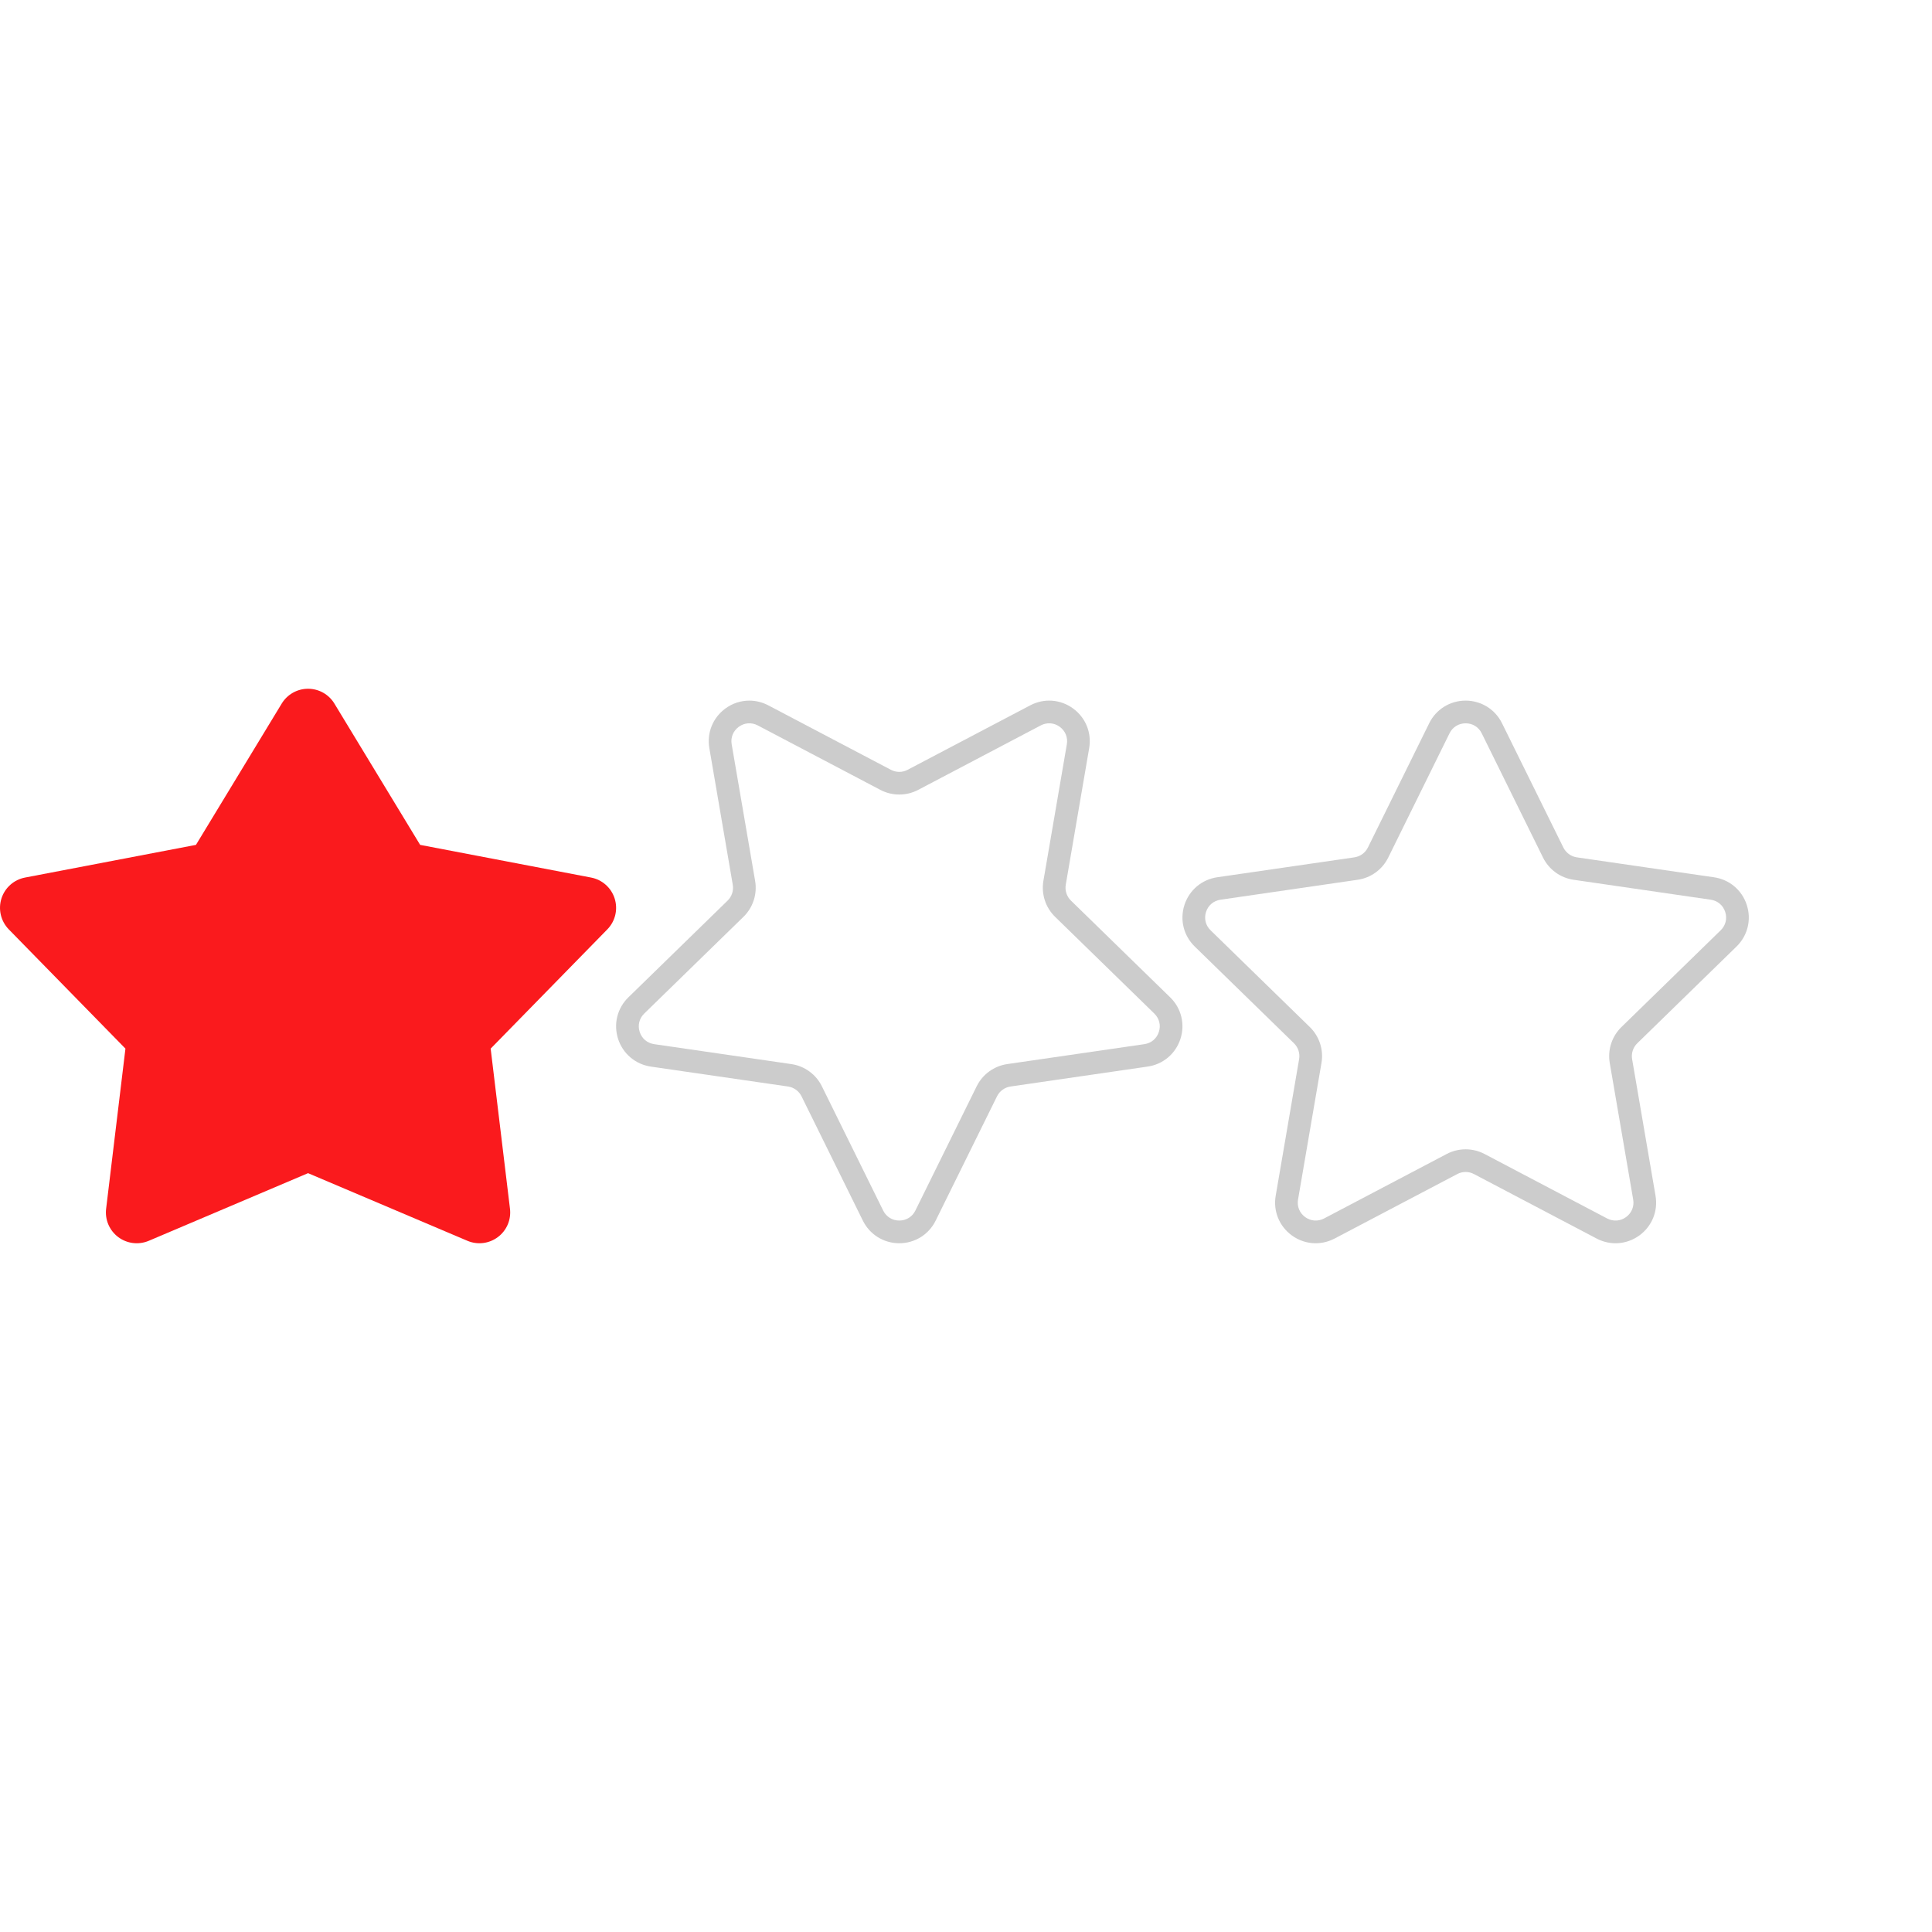 <?xml version="1.0" encoding="utf-8"?>
<svg fill="none" height="512" viewBox="-10.574 17.825 62.717 18" width="512" xmlns="http://www.w3.org/2000/svg">
  <path d="M 0.281 18.306 C 0.1 18.007 -0.224 17.825 -0.574 17.825 C -0.923 17.825 -1.247 18.007 -1.429 18.306 L -4.213 22.893 L -9.762 23.954 C -10.124 24.023 -10.418 24.286 -10.528 24.637 C -10.638 24.989 -10.546 25.372 -10.289 25.636 L -6.502 29.507 L -7.129 34.705 C -7.172 35.06 -7.022 35.41 -6.737 35.624 C -6.452 35.839 -6.074 35.885 -5.745 35.746 L -0.574 33.55 L 4.598 35.745 C 4.926 35.885 5.304 35.839 5.589 35.624 C 5.875 35.41 6.024 35.06 5.981 34.705 L 5.354 29.507 L 9.141 25.636 C 9.399 25.372 9.491 24.989 9.38 24.637 C 9.27 24.286 8.976 24.023 8.614 23.954 L 3.065 22.893 L 0.281 18.306 Z" style="fill: rgb(250, 26, 29);"/>
  <path d="M 27.412 26.193 C 27.774 25.841 27.902 25.323 27.746 24.842 C 27.589 24.361 27.182 24.017 26.681 23.944 L 22.23 23.298 C 22.04 23.27 21.876 23.151 21.791 22.979 L 19.801 18.945 C 19.578 18.492 19.124 18.21 18.619 18.21 C 18.114 18.21 17.66 18.492 17.437 18.945 L 15.446 22.979 C 15.361 23.151 15.197 23.27 15.008 23.298 L 10.556 23.945 C 10.056 24.017 9.648 24.361 9.492 24.842 C 9.335 25.323 9.463 25.841 9.825 26.193 L 13.046 29.333 C 13.183 29.467 13.246 29.66 13.214 29.848 L 12.454 34.282 C 12.368 34.78 12.569 35.274 12.978 35.571 C 13.387 35.869 13.919 35.908 14.367 35.672 L 18.348 33.579 C 18.517 33.489 18.72 33.489 18.89 33.579 L 22.871 35.672 C 23.066 35.774 23.276 35.825 23.486 35.825 C 23.758 35.825 24.029 35.74 24.26 35.571 C 24.669 35.274 24.87 34.78 24.784 34.282 L 24.024 29.849 C 23.991 29.66 24.054 29.467 24.191 29.333 L 27.412 26.193 Z M 23.298 29.973 L 24.059 34.407 C 24.097 34.63 24.01 34.843 23.827 34.976 C 23.643 35.109 23.415 35.125 23.214 35.021 L 19.232 32.927 C 19.041 32.826 18.829 32.776 18.619 32.776 C 18.408 32.776 18.197 32.826 18.005 32.927 L 14.024 35.021 C 13.823 35.125 13.594 35.109 13.411 34.976 C 13.228 34.843 13.141 34.63 13.179 34.407 L 13.94 29.973 C 14.013 29.545 13.871 29.109 13.56 28.806 L 10.339 25.666 C 10.177 25.508 10.121 25.285 10.192 25.069 C 10.262 24.854 10.437 24.706 10.662 24.673 L 15.113 24.026 C 15.542 23.964 15.914 23.694 16.106 23.305 L 18.096 19.271 C 18.196 19.068 18.392 18.947 18.618 18.947 C 18.845 18.947 19.04 19.068 19.141 19.271 L 21.131 23.305 C 21.323 23.694 21.694 23.964 22.124 24.026 L 26.576 24.673 C 26.8 24.706 26.975 24.854 27.045 25.069 C 27.115 25.285 27.06 25.508 26.898 25.666 L 23.677 28.806 C 23.366 29.109 23.225 29.545 23.298 29.973 Z" style="fill: rgb(204, 204, 204);" transform="matrix(-1, 0, 0, -1, 37.237, 54.035)"/>
  <g transform="matrix(0.368, 0, 0, 0.368, 11.286, 13.175)" style=""/>
  <g transform="matrix(0.368, 0, 0, 0.368, 11.286, 13.175)" style=""/>
  <g transform="matrix(0.368, 0, 0, 0.368, 11.286, 13.175)" style=""/>
  <g transform="matrix(0.368, 0, 0, 0.368, 11.286, 13.175)" style=""/>
  <g transform="matrix(0.368, 0, 0, 0.368, 11.286, 13.175)" style=""/>
  <g transform="matrix(0.368, 0, 0, 0.368, 11.286, 13.175)" style=""/>
  <g transform="matrix(0.368, 0, 0, 0.368, 11.286, 13.175)" style=""/>
  <g transform="matrix(0.368, 0, 0, 0.368, 11.286, 13.175)" style=""/>
  <g transform="matrix(0.368, 0, 0, 0.368, 11.286, 13.175)" style=""/>
  <g transform="matrix(0.368, 0, 0, 0.368, 11.286, 13.175)" style=""/>
  <g transform="matrix(0.368, 0, 0, 0.368, 11.286, 13.175)" style=""/>
  <g transform="matrix(0.368, 0, 0, 0.368, 11.286, 13.175)" style=""/>
  <g transform="matrix(0.368, 0, 0, 0.368, 11.286, 13.175)" style=""/>
  <g transform="matrix(0.368, 0, 0, 0.368, 11.286, 13.175)" style=""/>
  <g transform="matrix(0.368, 0, 0, 0.368, 11.286, 13.175)" style=""/>
  <path d="M 45.797 27.842 C 46.159 28.194 46.287 28.712 46.131 29.193 C 45.974 29.674 45.567 30.018 45.066 30.091 L 40.615 30.737 C 40.425 30.765 40.261 30.884 40.176 31.056 L 38.186 35.09 C 37.963 35.543 37.509 35.825 37.004 35.825 C 36.499 35.825 36.045 35.543 35.822 35.09 L 33.831 31.056 C 33.746 30.884 33.582 30.765 33.393 30.737 L 28.941 30.09 C 28.441 30.018 28.033 29.674 27.877 29.193 C 27.72 28.712 27.848 28.194 28.21 27.842 L 31.431 24.702 C 31.568 24.568 31.631 24.375 31.599 24.187 L 30.839 19.753 C 30.753 19.255 30.954 18.761 31.363 18.464 C 31.772 18.166 32.304 18.127 32.752 18.363 L 36.733 20.456 C 36.902 20.546 37.105 20.546 37.275 20.456 L 41.256 18.363 C 41.451 18.261 41.661 18.21 41.871 18.21 C 42.143 18.21 42.414 18.295 42.645 18.464 C 43.054 18.761 43.255 19.255 43.169 19.753 L 42.409 24.186 C 42.376 24.375 42.439 24.568 42.576 24.702 L 45.797 27.842 Z M 41.683 24.062 L 42.444 19.628 C 42.482 19.405 42.395 19.192 42.212 19.059 C 42.028 18.926 41.8 18.91 41.599 19.014 L 37.617 21.108 C 37.426 21.209 37.214 21.259 37.004 21.259 C 36.793 21.259 36.582 21.209 36.39 21.108 L 32.409 19.014 C 32.208 18.91 31.979 18.926 31.796 19.059 C 31.613 19.192 31.526 19.405 31.564 19.628 L 32.325 24.062 C 32.398 24.49 32.256 24.926 31.945 25.229 L 28.724 28.369 C 28.562 28.527 28.506 28.75 28.577 28.966 C 28.647 29.181 28.822 29.329 29.047 29.362 L 33.498 30.009 C 33.927 30.071 34.299 30.341 34.491 30.73 L 36.481 34.764 C 36.581 34.967 36.777 35.088 37.003 35.088 C 37.23 35.088 37.425 34.967 37.526 34.764 L 39.516 30.73 C 39.708 30.341 40.079 30.071 40.509 30.009 L 44.961 29.362 C 45.185 29.329 45.36 29.181 45.43 28.966 C 45.5 28.75 45.445 28.527 45.283 28.369 L 42.062 25.229 C 41.751 24.926 41.61 24.49 41.683 24.062 Z" style="fill: rgb(204, 204, 204);" transform="matrix(-1, 0, 0, -1, 74.007, 54.035)"/>
</svg>